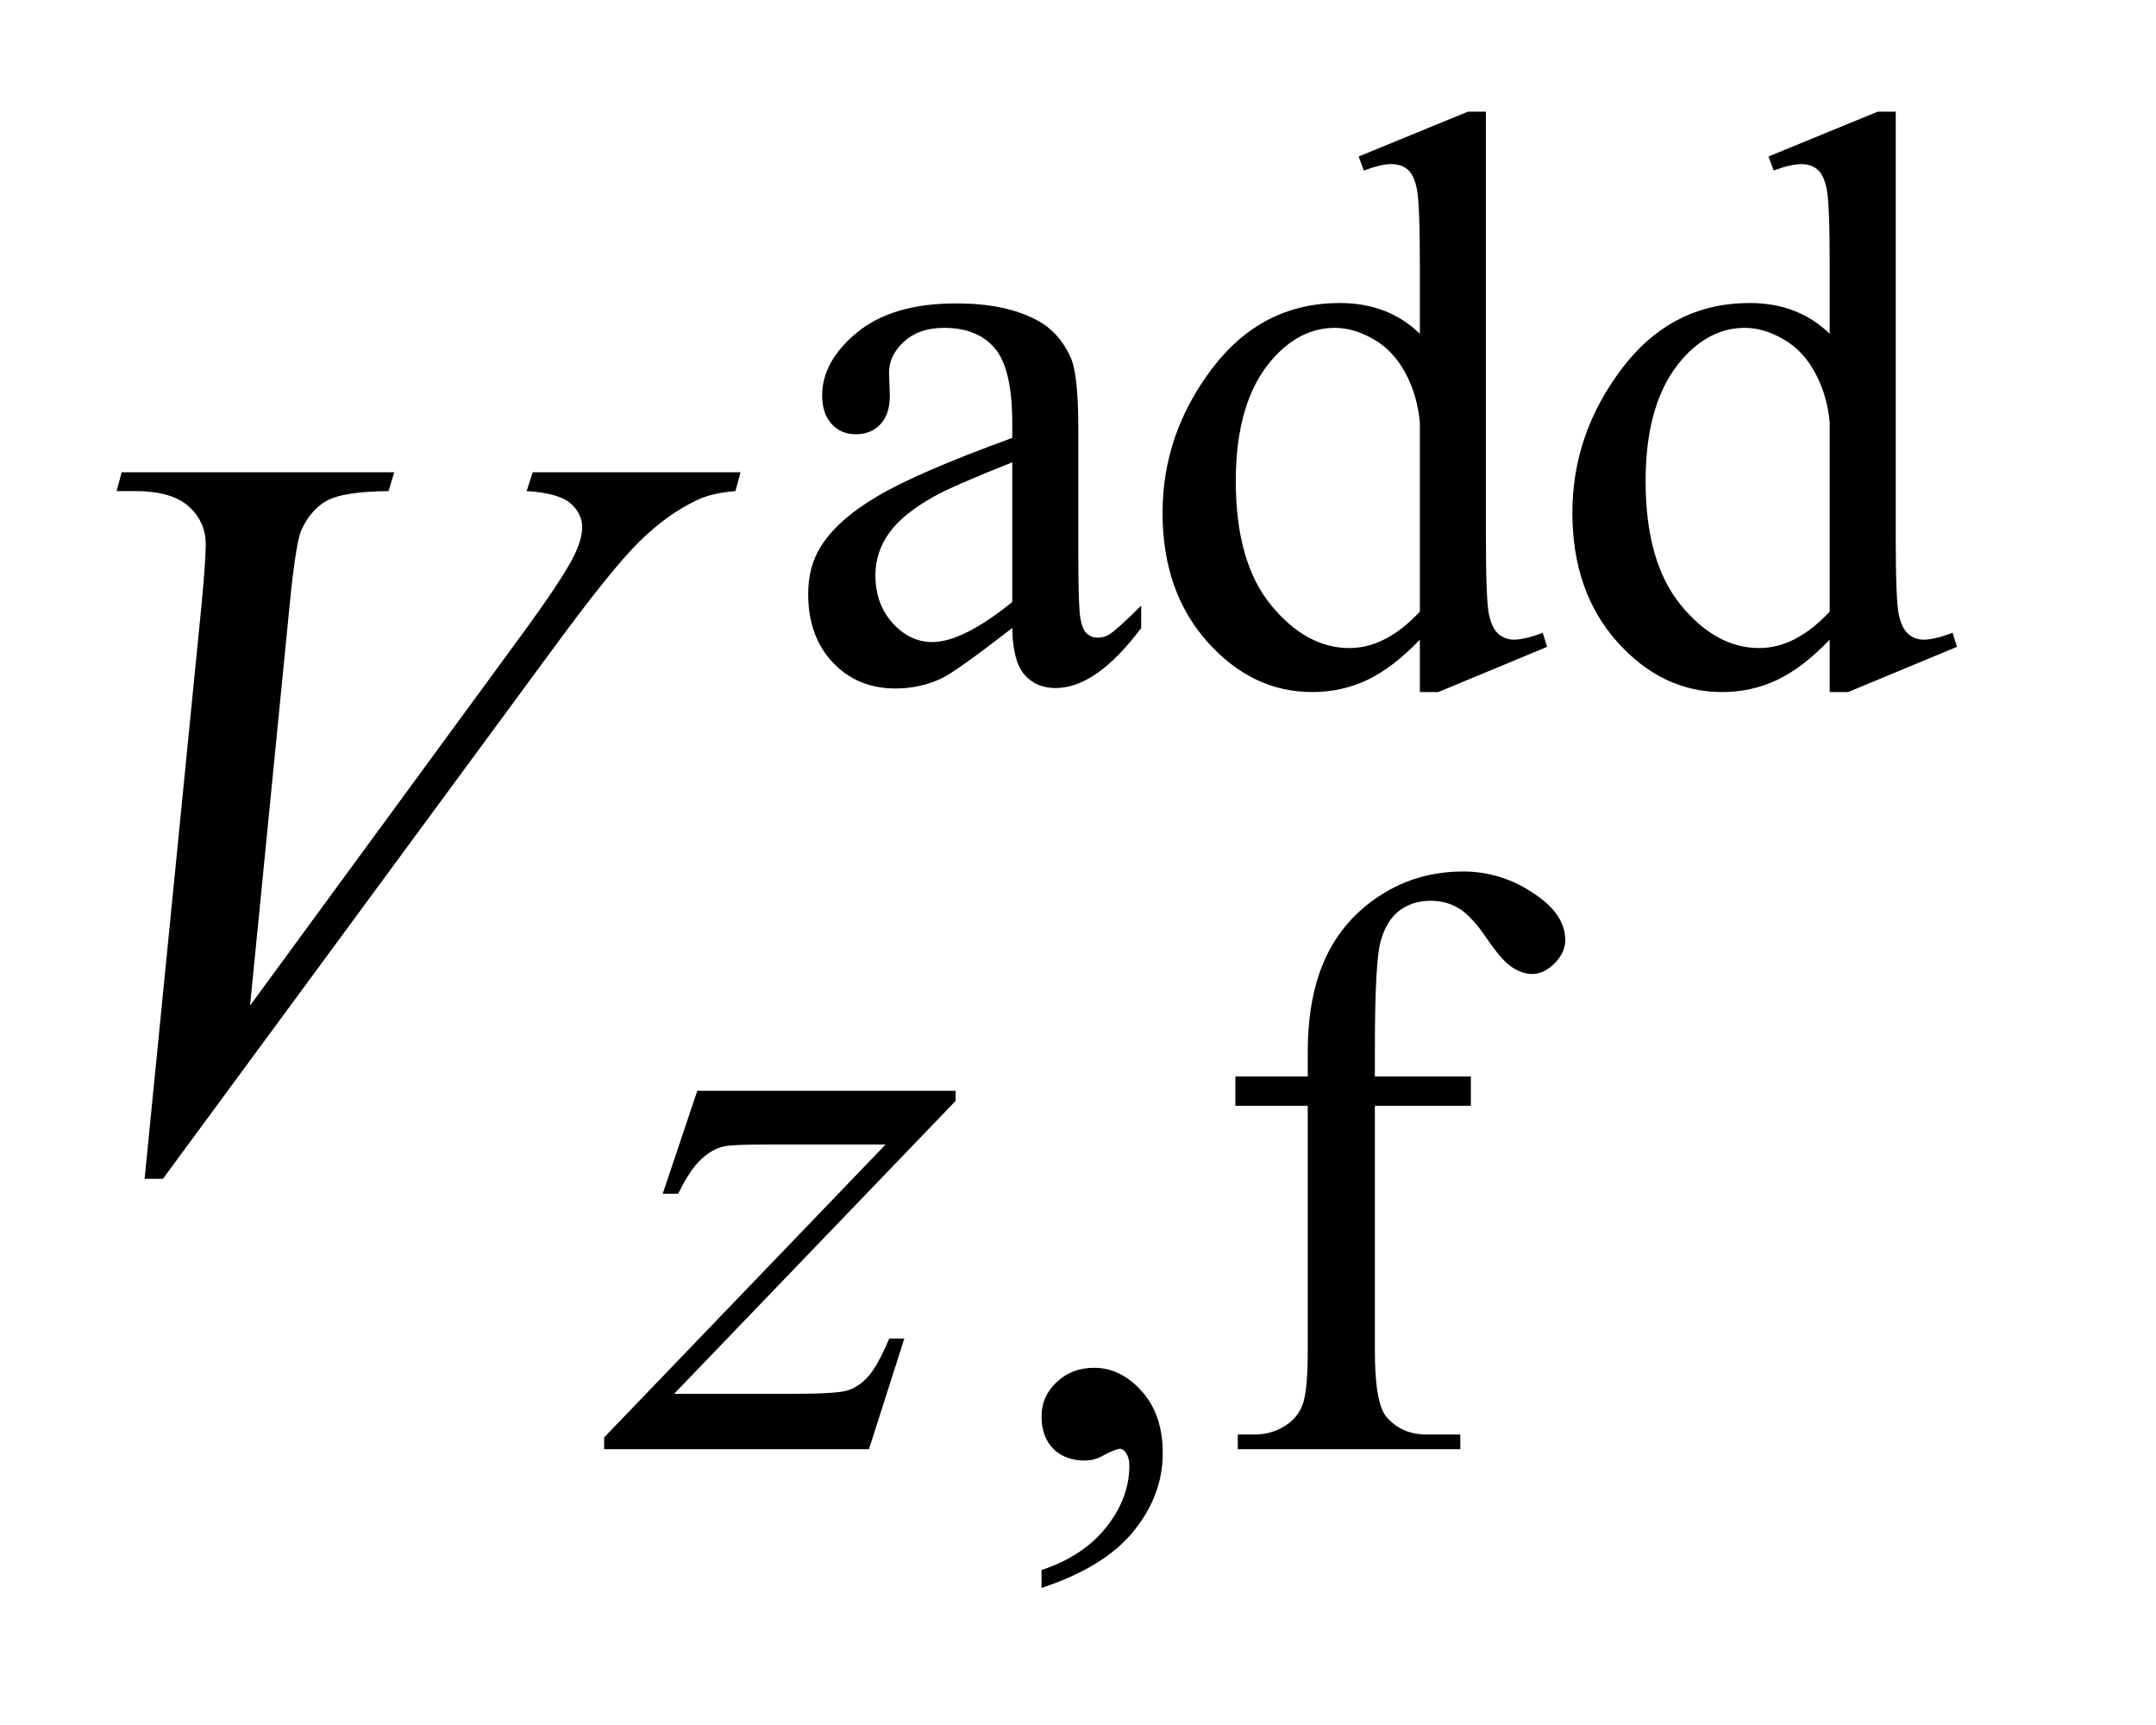 <?xml version="1.0" encoding="UTF-8"?>
<!DOCTYPE svg PUBLIC '-//W3C//DTD SVG 1.0//EN'
          'http://www.w3.org/TR/2001/REC-SVG-20010904/DTD/svg10.dtd'>
<svg stroke-dasharray="none" shape-rendering="auto" xmlns="http://www.w3.org/2000/svg" font-family="'Dialog'" text-rendering="auto" width="25" fill-opacity="1" color-interpolation="auto" color-rendering="auto" preserveAspectRatio="xMidYMid meet" font-size="12px" viewBox="0 0 25 20" fill="black" xmlns:xlink="http://www.w3.org/1999/xlink" stroke="black" image-rendering="auto" stroke-miterlimit="10" stroke-linecap="square" stroke-linejoin="miter" font-style="normal" stroke-width="1" height="20" stroke-dashoffset="0" font-weight="normal" stroke-opacity="1"
><!--Generated by the Batik Graphics2D SVG Generator--><defs id="genericDefs"
  /><g
  ><defs id="defs1"
    ><clipPath clipPathUnits="userSpaceOnUse" id="clipPath1"
      ><path d="M1.16 1.983 L19.359 1.983 L19.359 16.691 L1.16 16.691 L1.16 1.983 Z"
      /></clipPath
      ><clipPath clipPathUnits="userSpaceOnUse" id="clipPath2"
      ><path d="M37.051 63.348 L37.051 533.246 L618.511 533.246 L618.511 63.348 Z"
      /></clipPath
    ></defs
    ><g transform="scale(1.333,1.333) translate(-1.16,-1.983) matrix(0.031,0,0,0.031,0,0)"
    ><path d="M321.469 240.172 Q305.641 252.422 301.594 254.328 Q295.531 257.141 288.688 257.141 Q278.016 257.141 271.109 249.844 Q264.203 242.531 264.203 230.625 Q264.203 223.109 267.562 217.609 Q272.172 209.969 283.562 203.234 Q294.969 196.484 321.469 186.828 L321.469 182.781 Q321.469 167.406 316.578 161.688 Q311.703 155.953 302.375 155.953 Q295.312 155.953 291.156 159.766 Q286.891 163.578 286.891 168.531 L287.109 175.031 Q287.109 180.203 284.469 183.016 Q281.828 185.812 277.562 185.812 Q273.406 185.812 270.766 182.906 Q268.125 179.984 268.125 174.922 Q268.125 165.266 278 157.188 Q287.891 149.094 305.75 149.094 Q319.453 149.094 328.219 153.703 Q334.844 157.188 337.984 164.594 Q340 169.422 340 184.359 L340 219.281 Q340 234 340.562 237.312 Q341.125 240.625 342.406 241.75 Q343.703 242.875 345.391 242.875 Q347.188 242.875 348.547 242.078 Q350.891 240.625 357.641 233.891 L357.641 240.172 Q345.062 257.016 333.609 257.016 Q328.094 257.016 324.844 253.203 Q321.594 249.391 321.469 240.172 ZM321.469 232.875 L321.469 193.688 Q304.516 200.422 299.578 203.234 Q290.703 208.172 286.875 213.562 Q283.062 218.953 283.062 225.344 Q283.062 233.438 287.891 238.781 Q292.719 244.109 299.016 244.109 Q307.547 244.109 321.469 232.875 ZM435.844 243.438 Q428.328 251.297 421.141 254.719 Q413.953 258.141 405.641 258.141 Q388.797 258.141 376.219 244.047 Q363.641 229.953 363.641 207.828 Q363.641 185.703 377.562 167.344 Q391.484 148.984 413.391 148.984 Q426.984 148.984 435.844 157.625 L435.844 138.656 Q435.844 121.016 435 116.984 Q434.172 112.938 432.375 111.484 Q430.578 110.016 427.875 110.016 Q424.953 110.016 420.125 111.812 L418.672 107.875 L449.328 95.297 L454.375 95.297 L454.375 214.234 Q454.375 232.312 455.219 236.297 Q456.062 240.281 457.906 241.859 Q459.766 243.438 462.234 243.438 Q465.266 243.438 470.328 241.516 L471.562 245.453 L441.016 258.141 L435.844 258.141 L435.844 243.438 ZM435.844 235.578 L435.844 182.562 Q435.172 174.922 431.797 168.641 Q428.438 162.344 422.875 159.156 Q417.312 155.953 412.047 155.953 Q402.156 155.953 394.406 164.812 Q384.188 176.5 384.188 198.953 Q384.188 221.641 394.062 233.719 Q403.953 245.797 416.078 245.797 Q426.297 245.797 435.844 235.578 ZM550.844 243.438 Q543.328 251.297 536.141 254.719 Q528.953 258.141 520.641 258.141 Q503.797 258.141 491.219 244.047 Q478.641 229.953 478.641 207.828 Q478.641 185.703 492.562 167.344 Q506.484 148.984 528.391 148.984 Q541.984 148.984 550.844 157.625 L550.844 138.656 Q550.844 121.016 550 116.984 Q549.172 112.938 547.375 111.484 Q545.578 110.016 542.875 110.016 Q539.953 110.016 535.125 111.812 L533.672 107.875 L564.328 95.297 L569.375 95.297 L569.375 214.234 Q569.375 232.312 570.219 236.297 Q571.062 240.281 572.906 241.859 Q574.766 243.438 577.234 243.438 Q580.266 243.438 585.328 241.516 L586.562 245.453 L556.016 258.141 L550.844 258.141 L550.844 243.438 ZM550.844 235.578 L550.844 182.562 Q550.172 174.922 546.797 168.641 Q543.438 162.344 537.875 159.156 Q532.312 155.953 527.047 155.953 Q517.156 155.953 509.406 164.812 Q499.188 176.5 499.188 198.953 Q499.188 221.641 509.062 233.719 Q518.953 245.797 531.078 245.797 Q541.297 245.797 550.844 235.578 Z" stroke="none" clip-path="url(#clipPath2)"
    /></g
    ><g transform="matrix(0.042,0,0,0.042,-1.546,-2.644)"
    ><path d="M324.359 501.297 L324.359 496.359 Q335.922 492.531 342.266 484.5 Q348.609 476.484 348.609 467.5 Q348.609 465.359 347.594 463.906 Q346.812 462.891 346.031 462.891 Q344.797 462.891 340.641 465.141 Q338.609 466.141 336.375 466.141 Q330.875 466.141 327.609 462.891 Q324.359 459.625 324.359 453.906 Q324.359 448.406 328.562 444.469 Q332.781 440.531 338.844 440.531 Q346.25 440.531 352.031 447 Q357.828 453.453 357.828 464.125 Q357.828 475.688 349.797 485.625 Q341.766 495.562 324.359 501.297 ZM416.391 368.219 L416.391 435.828 Q416.391 450.203 419.531 454.016 Q423.688 458.953 430.656 458.953 L439.984 458.953 L439.984 463 L378.547 463 L378.547 458.953 L383.156 458.953 Q387.641 458.953 391.344 456.719 Q395.062 454.469 396.453 450.656 Q397.859 446.828 397.859 435.828 L397.859 368.219 L377.875 368.219 L377.875 360.125 L397.859 360.125 L397.859 353.391 Q397.859 338 402.797 327.344 Q407.75 316.672 417.906 310.109 Q428.078 303.531 440.766 303.531 Q452.562 303.531 462.438 311.156 Q468.953 316.219 468.953 322.5 Q468.953 325.875 466.031 328.859 Q463.109 331.828 459.75 331.828 Q457.156 331.828 454.297 329.984 Q451.438 328.125 447.281 322 Q443.125 315.875 439.641 313.75 Q436.156 311.609 431.891 311.609 Q426.719 311.609 423.125 314.359 Q419.531 317.109 417.953 322.906 Q416.391 328.688 416.391 352.719 L416.391 360.125 L442.891 360.125 L442.891 368.219 L416.391 368.219 Z" stroke="none" clip-path="url(#clipPath2)"
    /></g
    ><g transform="matrix(0.042,0,0,0.042,-1.546,-2.644)"
    ><path d="M229.328 364.062 L300.641 364.062 L300.641 366.859 L222.922 447.719 L255.828 447.719 Q267.5 447.719 270.641 446.828 Q273.797 445.922 276.438 443.016 Q279.078 440.094 282.328 432.453 L286.484 432.453 L276.719 463 L203.609 463 L203.609 459.75 L281.312 378.891 L248.969 378.891 Q238.75 378.891 236.625 379.438 Q233.469 380.125 230.375 382.984 Q227.297 385.844 224.047 392.469 L219.781 392.469 L229.328 364.062 Z" stroke="none" clip-path="url(#clipPath2)"
    /></g
    ><g transform="matrix(0.042,0,0,0.042,-1.546,-2.644)"
    ><path d="M76.734 388.359 L92.484 229.594 Q93.609 217.5 93.609 213.281 Q93.609 206.953 88.891 202.734 Q84.188 198.516 74.062 198.516 L69 198.516 L70.406 193.312 L145.641 193.312 L144.094 198.516 Q131.859 198.656 127.281 201.047 Q122.719 203.438 120.047 209.203 Q118.641 212.297 117.094 226.781 L105.844 340.547 L180.234 239.016 Q192.328 222.562 195.422 216.094 Q197.531 211.734 197.531 208.5 Q197.531 204.703 194.297 201.891 Q191.062 199.078 182.203 198.516 L183.891 193.312 L241.266 193.312 L239.859 198.516 Q232.969 199.078 228.891 201.188 Q221.156 204.844 213.484 212.297 Q205.828 219.75 189.234 242.391 L81.797 388.359 L76.734 388.359 Z" stroke="none" clip-path="url(#clipPath2)"
    /></g
  ></g
></svg
>

